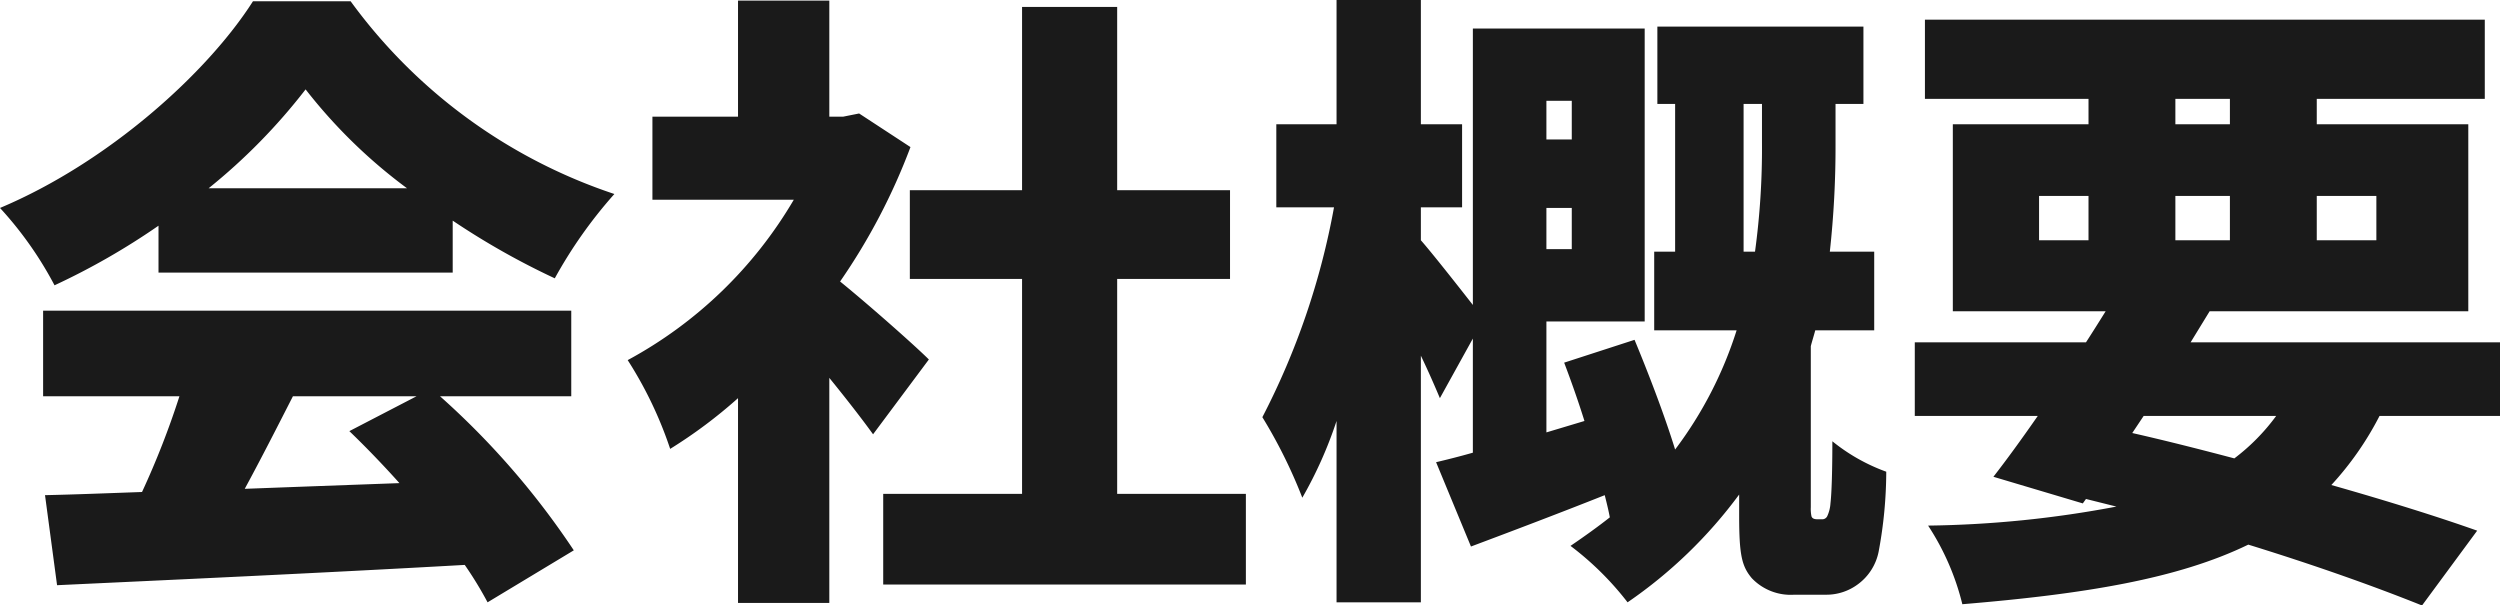 <svg xmlns="http://www.w3.org/2000/svg" width="157.72" height="38.199" viewBox="0 0 157.72 38.199">
  <path id="パス_140636" data-name="パス 140636" d="M-66.08-22.32a37.159,37.159,0,0,0,6.12-6.24,32.864,32.864,0,0,0,6.4,6.24ZM-69.24-17h18.56v-3.28a47.67,47.67,0,0,0,6.44,3.64,29.065,29.065,0,0,1,3.76-5.32A33.755,33.755,0,0,1-57.12-34.12h-6.16c-2.88,4.52-9.12,10.16-15.96,13.04A23.062,23.062,0,0,1-75.8-16.2a44.226,44.226,0,0,0,6.56-3.76Zm16.28,7.8L-57.2-7c1.04,1,2.12,2.12,3.16,3.28-3.28.12-6.6.24-9.76.36,1-1.84,2.04-3.88,3.04-5.84Zm9.76,0v-5.4H-76.52v5.4h8.6a52.506,52.506,0,0,1-2.36,6.04c-2.24.08-4.28.16-6.12.2l.76,5.68c6.84-.32,16.52-.76,25.72-1.28A23.488,23.488,0,0,1-48.48,3.8L-43.04.52A50.247,50.247,0,0,0-51.48-9.2Zm22.56-2.32c-.8-.8-3.68-3.36-5.6-4.92a38.907,38.907,0,0,0,4.44-8.48l-3.24-2.12-1,.2h-.88v-7.32h-5.76v7.32h-5.4v5.24h8.92A27.048,27.048,0,0,1-39.64-11.48a25.038,25.038,0,0,1,2.68,5.6,30.523,30.523,0,0,0,4.28-3.2V3.84h5.76v-14.2c1.04,1.28,2.04,2.56,2.76,3.56ZM-8.76-3.04V-16.6h7.12v-5.6H-8.76V-33.76h-6V-22.2h-7.08v5.6h7.08V-3.04h-8.76V2.68H-.64V-3.04Zm28.68-24.8v2.44h-1.6v-2.44Zm-1.6,9.36v-2.6h1.6v2.6Zm12.44.16v-9.32h1.16v2.48a48.3,48.3,0,0,1-.44,6.84ZM35.4-1.44c-.16,0-.32-.04-.36-.2A2.289,2.289,0,0,1,35-2.2V-12.36c.08-.32.2-.68.28-1H39v-4.96H36.2a60.664,60.664,0,0,0,.36-6.8v-2.52h1.76v-4.88h-13v4.88h1.12v9.32H25.12v4.96h5.2a24.988,24.988,0,0,1-3.88,7.52c-.68-2.2-1.68-4.8-2.56-6.92l-4.44,1.44c.44,1.16.88,2.4,1.28,3.68l-2.4.72v-7h6.2V-32.4H13.68v17.44c-1-1.28-2.64-3.36-3.28-4.08v-2.08H13v-5.24H10.4V-34.2H5.08v7.84H1.28v5.24H4.92A46.948,46.948,0,0,1,.4-7.88,31.615,31.615,0,0,1,2.92-2.8,26.133,26.133,0,0,0,5.08-7.64V3.8H10.4V-11.76c.48,1,.88,1.92,1.2,2.68l2.08-3.76v7.2c-.84.24-1.64.44-2.32.6L13.56.28C16.12-.68,19.08-1.8,22-2.96c.12.48.24.96.32,1.4-.76.6-1.6,1.2-2.48,1.8a18.987,18.987,0,0,1,3.6,3.56A29.353,29.353,0,0,0,30.48-3v1.32c0,2.48.16,3.2.8,3.96a3.387,3.387,0,0,0,2.68,1.04h1.96A3.329,3.329,0,0,0,38,2.64,3.355,3.355,0,0,0,39.28.6a27.7,27.7,0,0,0,.48-5.04,11.732,11.732,0,0,1-3.4-1.92c0,1.76-.04,3.24-.12,3.92a2.26,2.26,0,0,1-.2.8.35.35,0,0,1-.36.2ZM56-7.96h8.36a12.906,12.906,0,0,1-2.64,2.68c-2.12-.56-4.32-1.12-6.44-1.6ZM49.4-21.84h3.12v2.8H49.4ZM58-27.96h3.44v1.6H58Zm12.68,6.12v2.8H66.92v-2.8ZM58-19.04v-2.8h3.44v2.8ZM78.48-7.96V-12.6H58.96l1.2-1.96H76.48v-11.8H66.92v-1.6h10.6v-5H42.2v5H52.52v1.6H43.96v11.8H53.6c-.4.64-.8,1.28-1.24,1.96H41.56v4.64h7.76c-1,1.44-1.96,2.76-2.8,3.84l5.64,1.68.2-.28,1.92.48A67.753,67.753,0,0,1,42.4-1.04a15.946,15.946,0,0,1,2.16,4.96c7.72-.64,13.6-1.6,18.04-3.76C66.88,1.48,70.68,2.84,73.56,4L77.04-.72c-2.48-.88-5.68-1.88-9.2-2.88a19.639,19.639,0,0,0,3.04-4.36Z" transform="translate(79.24 34.199)" fill="#1a1a1a"/>
</svg>
